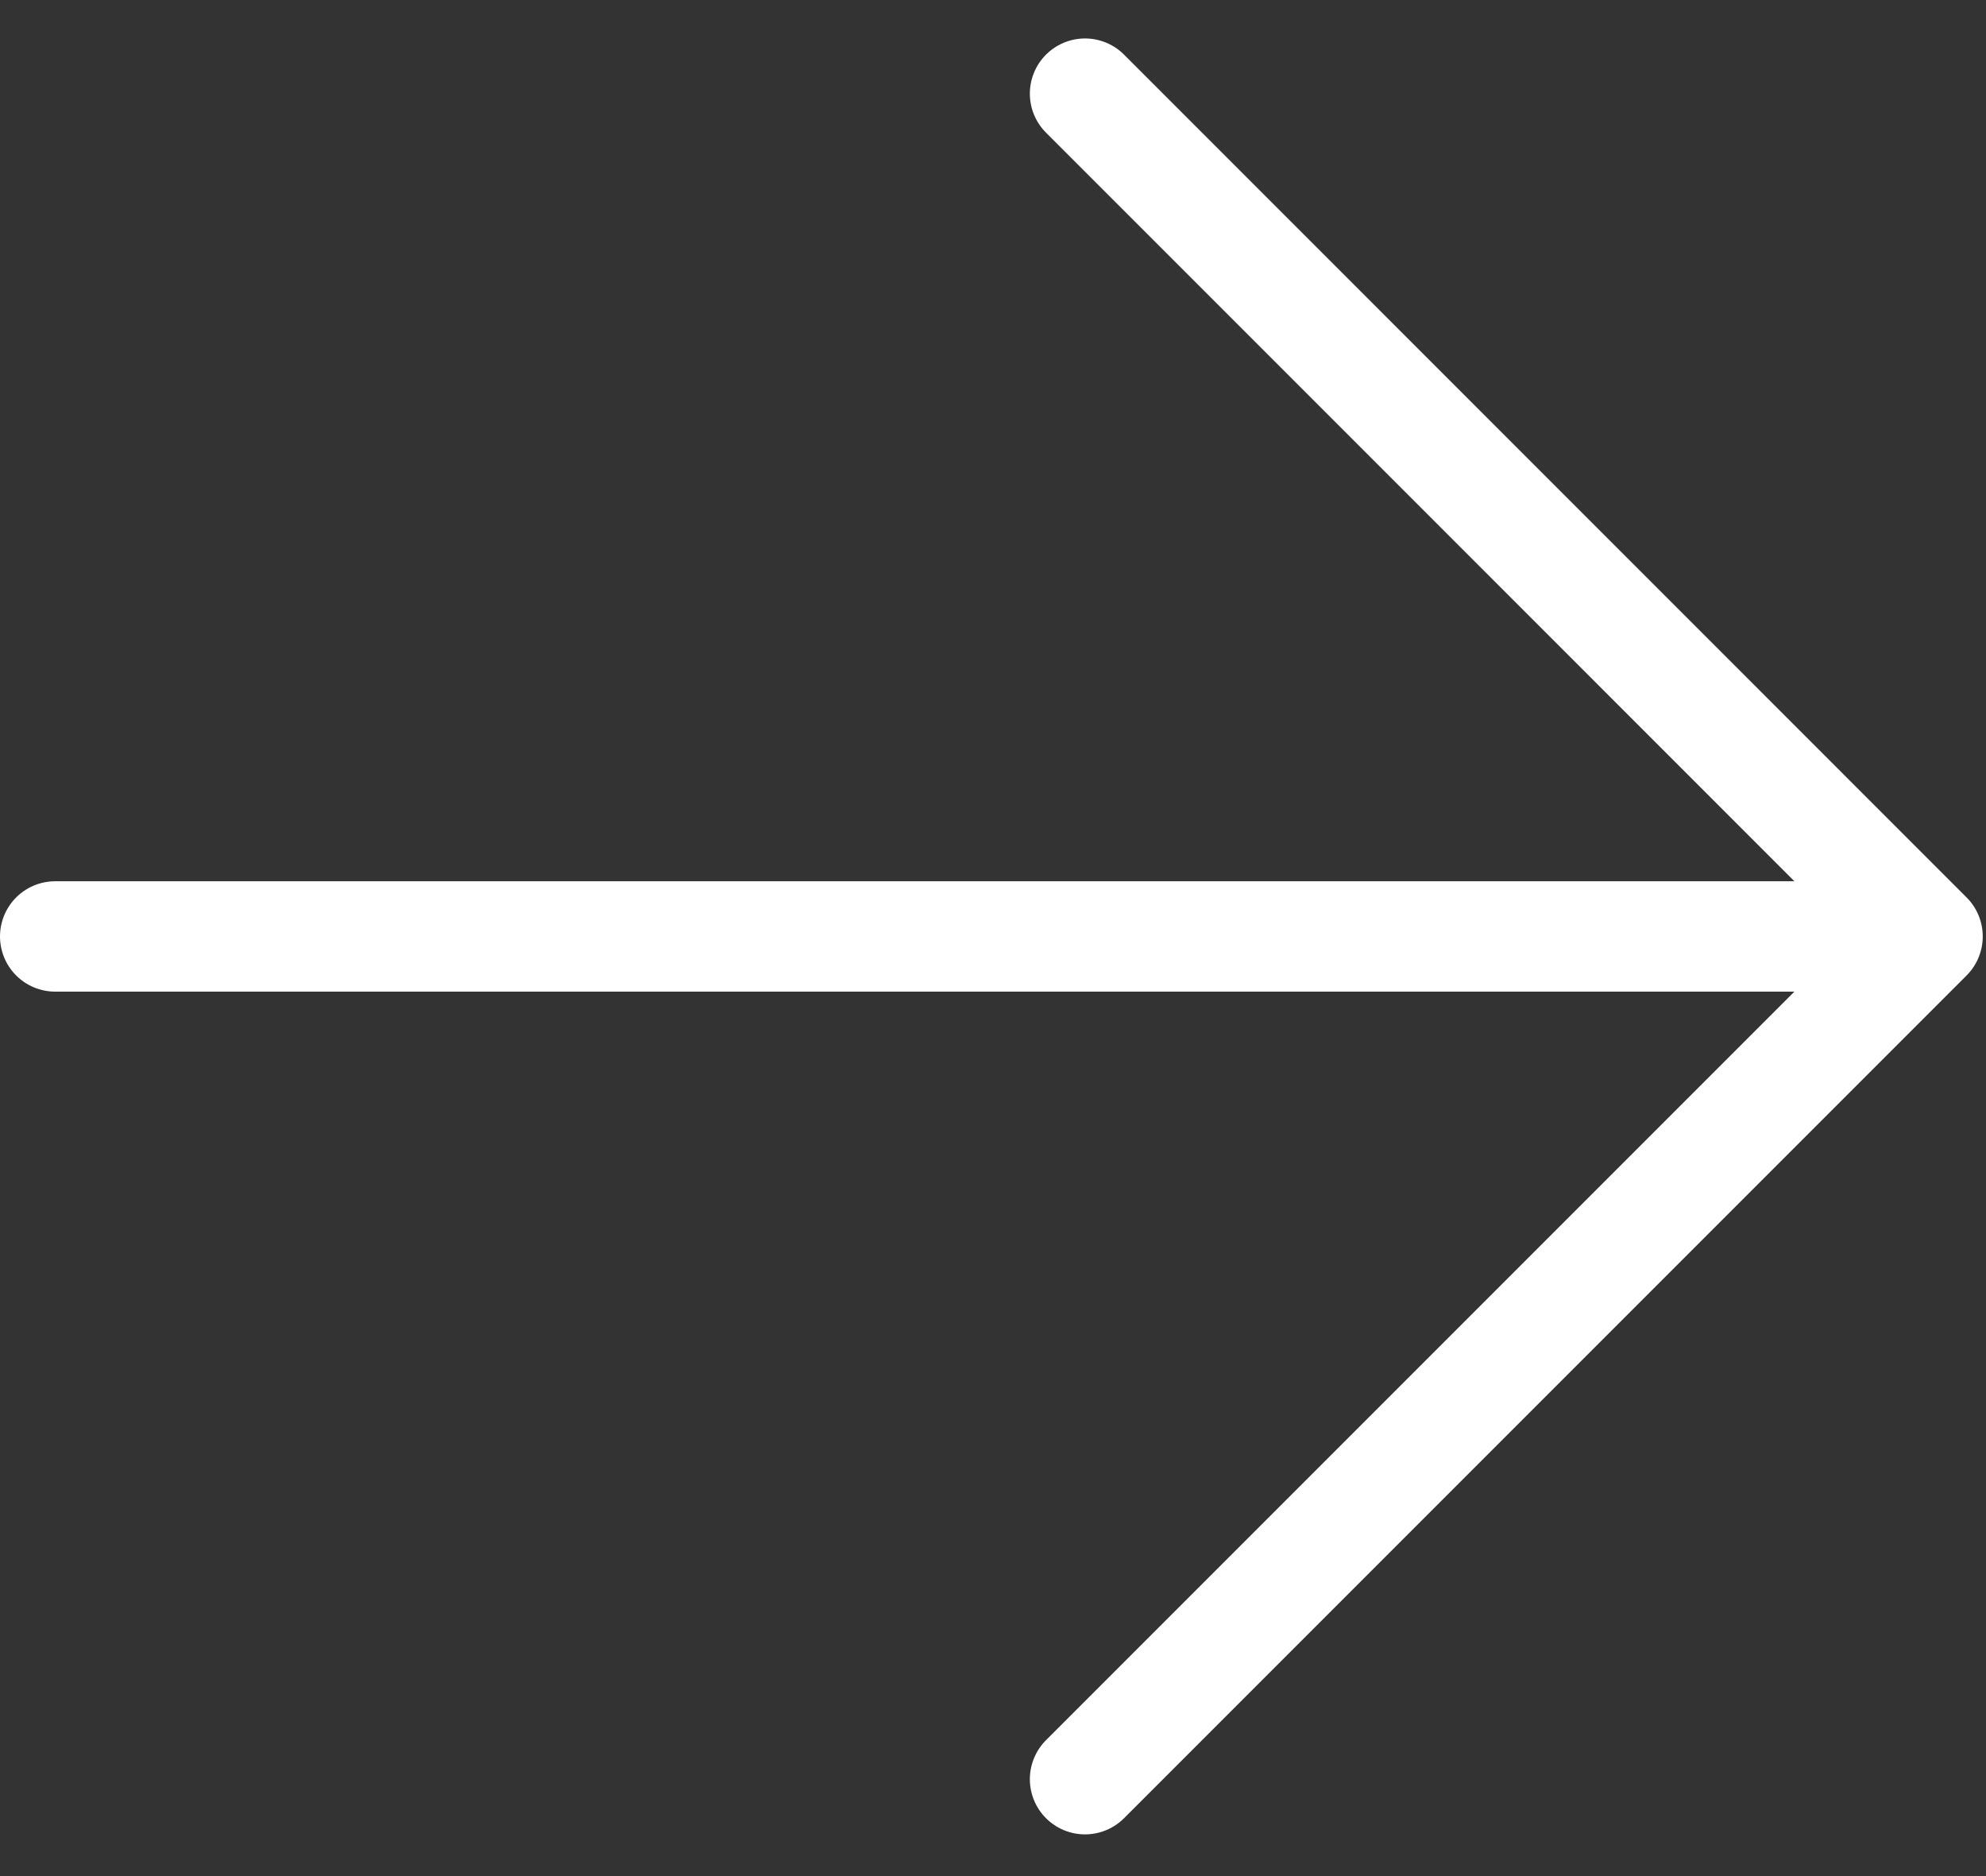 <?xml version="1.0" encoding="UTF-8"?> <svg xmlns="http://www.w3.org/2000/svg" width="36" height="34" viewBox="0 0 36 34" fill="none"><rect x="0" y="0" width="36" height="34" fill="#333333" stroke="none"/><path d="M1 16.971H34.941M34.941 16.971L19.668 1.697M34.941 16.971L19.668 32.244" stroke="white" stroke-width="2" stroke-linecap="round" stroke-linejoin="round"></path></svg> 